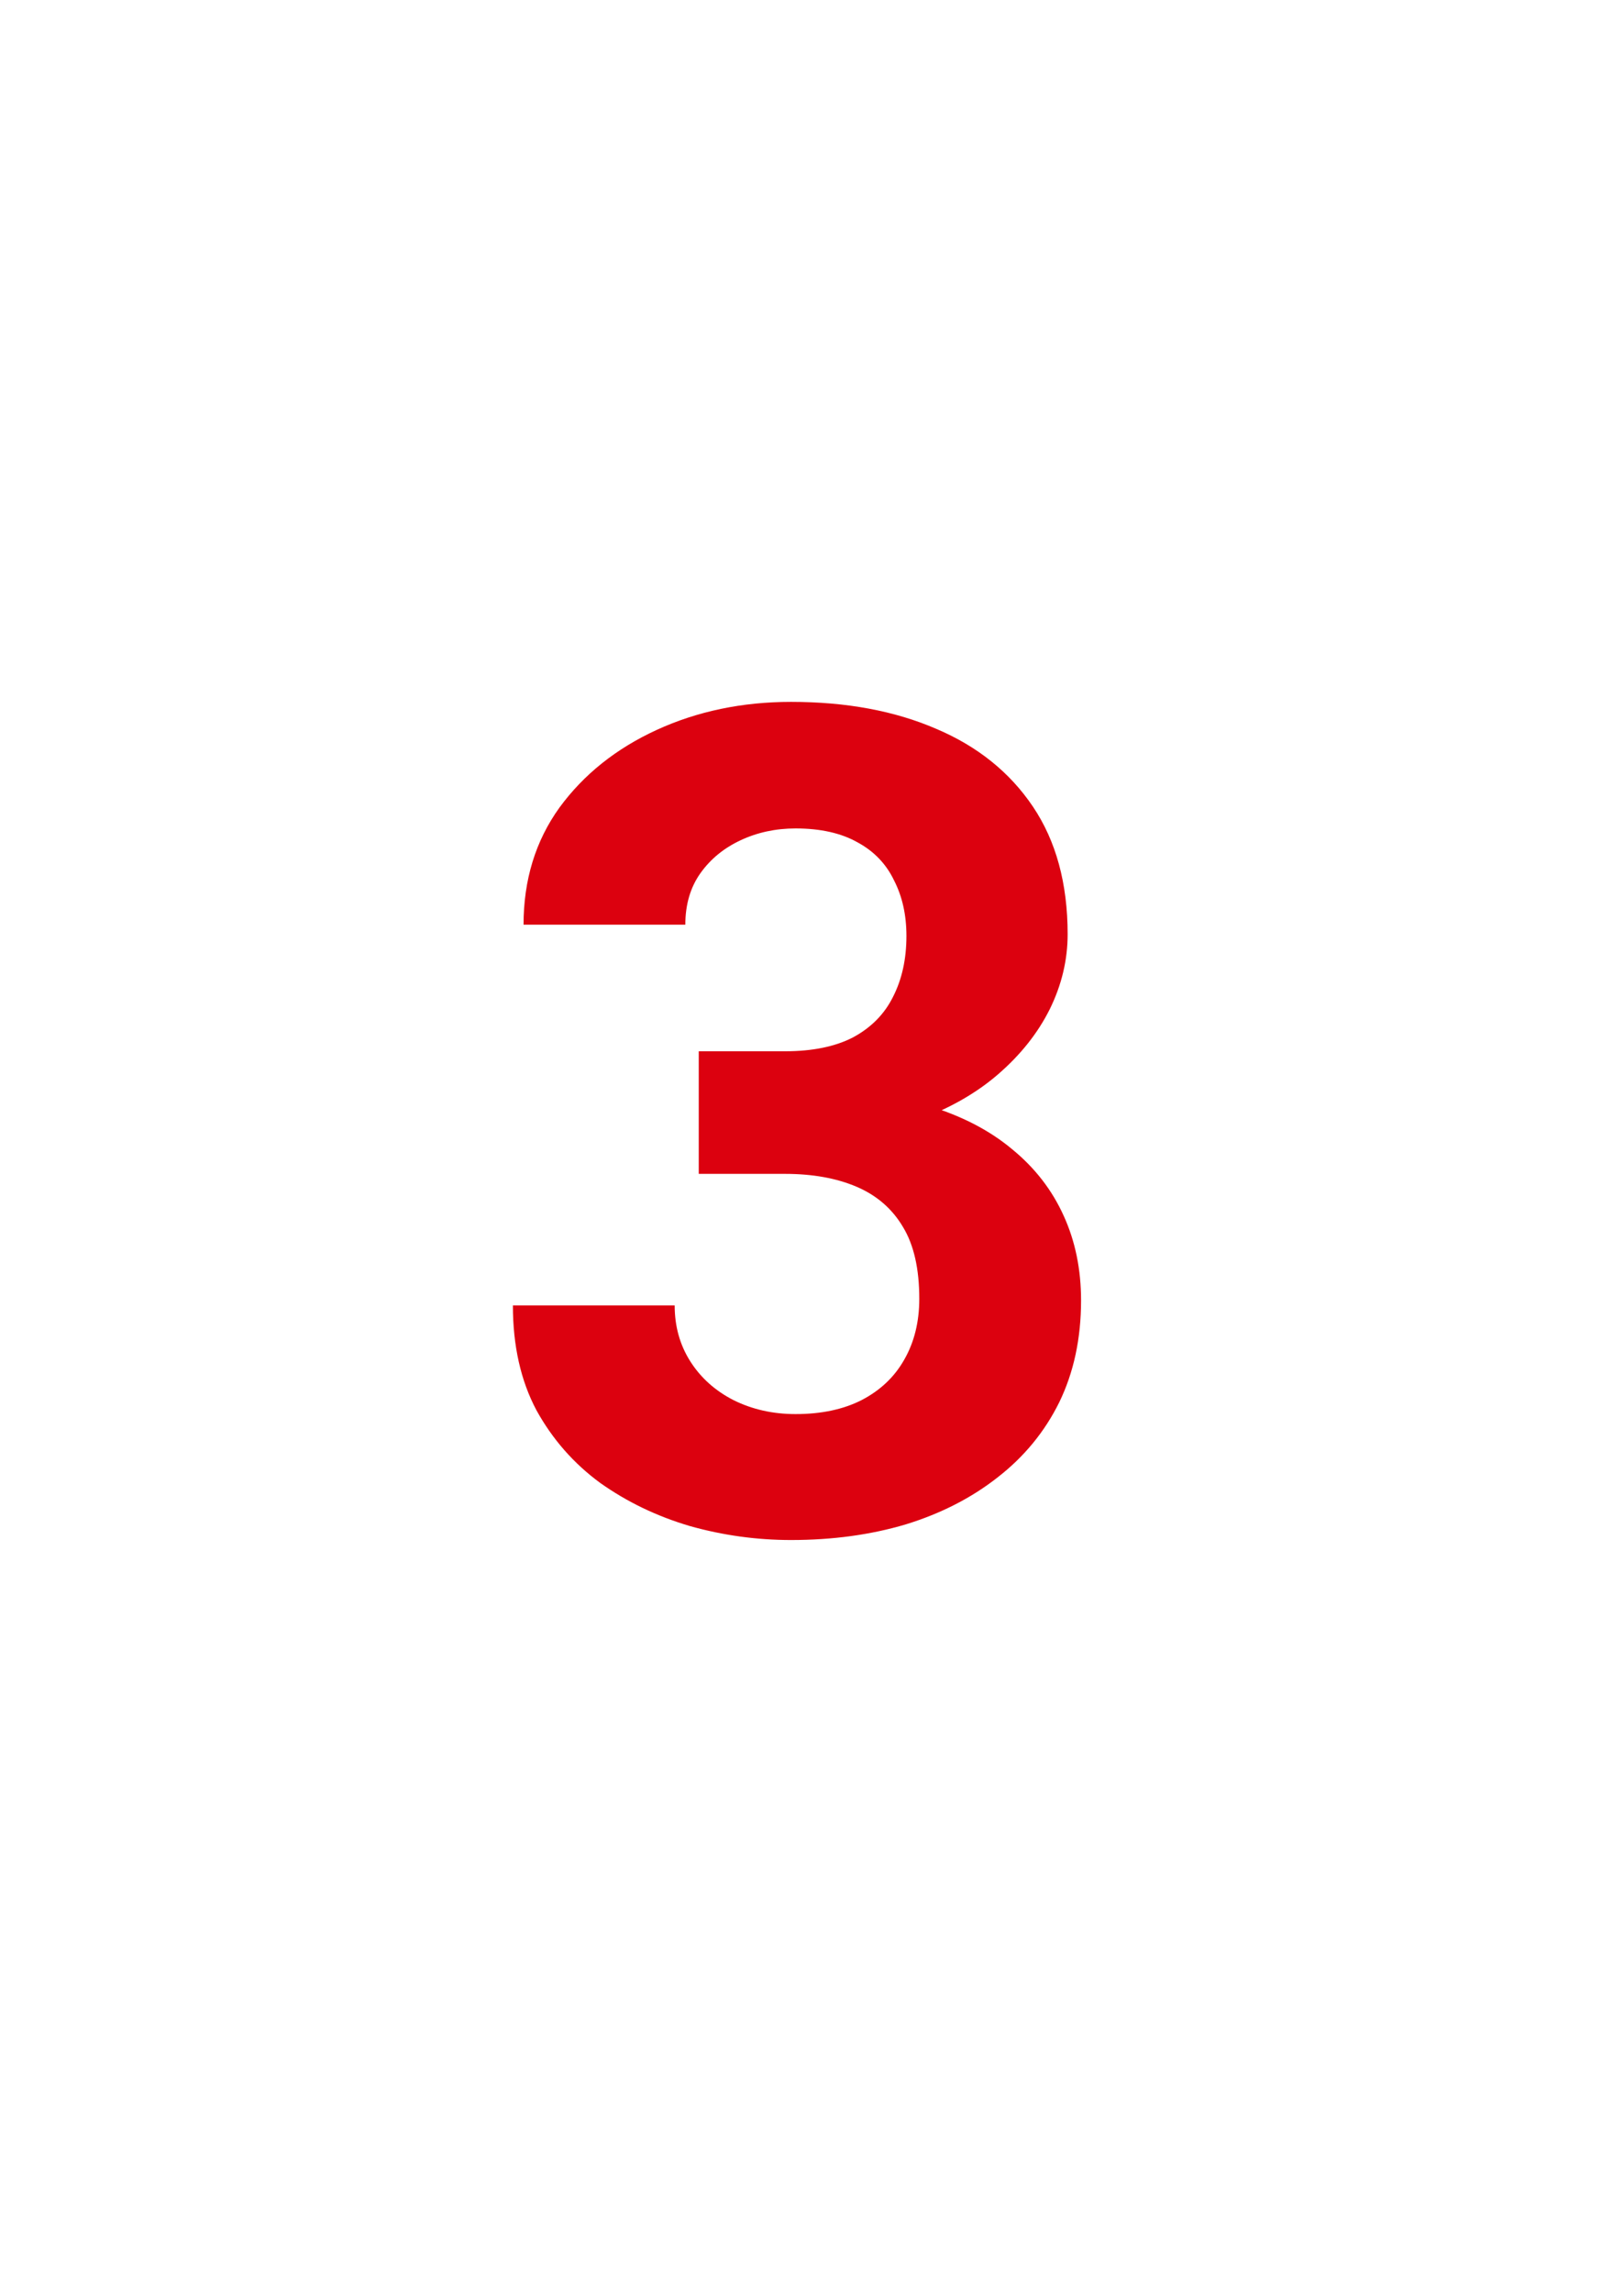 <svg xmlns="http://www.w3.org/2000/svg" width="34" height="48" viewBox="0 0 34 48" fill="none"><rect x="0" y="0" width="34" height="48" fill="#333333" stroke="none"/><g clip-path="url(#clip0_298_8629)"><rect width="34" height="48" fill="white"></rect><rect width="34" height="48" fill="white"></rect><path d="M14.629 22.004H16.434C17.012 22.004 17.488 21.906 17.863 21.711C18.238 21.508 18.516 21.227 18.695 20.867C18.883 20.5 18.977 20.074 18.977 19.59C18.977 19.152 18.891 18.766 18.719 18.43C18.555 18.086 18.301 17.82 17.957 17.633C17.613 17.438 17.18 17.34 16.656 17.34C16.242 17.34 15.859 17.422 15.508 17.586C15.156 17.75 14.875 17.98 14.664 18.277C14.453 18.574 14.348 18.934 14.348 19.355H10.961C10.961 18.418 11.211 17.602 11.711 16.906C12.219 16.211 12.898 15.668 13.75 15.277C14.602 14.887 15.539 14.691 16.562 14.691C17.719 14.691 18.73 14.879 19.598 15.254C20.465 15.621 21.141 16.164 21.625 16.883C22.109 17.602 22.352 18.492 22.352 19.555C22.352 20.094 22.227 20.617 21.977 21.125C21.727 21.625 21.367 22.078 20.898 22.484C20.438 22.883 19.875 23.203 19.211 23.445C18.547 23.68 17.801 23.797 16.973 23.797H14.629V22.004ZM14.629 24.57V22.824H16.973C17.902 22.824 18.719 22.93 19.422 23.141C20.125 23.352 20.715 23.656 21.191 24.055C21.668 24.445 22.027 24.91 22.27 25.449C22.512 25.98 22.633 26.57 22.633 27.219C22.633 28.016 22.48 28.727 22.176 29.352C21.871 29.969 21.441 30.492 20.887 30.922C20.34 31.352 19.699 31.68 18.965 31.906C18.23 32.125 17.43 32.234 16.562 32.234C15.844 32.234 15.137 32.137 14.441 31.941C13.754 31.738 13.129 31.438 12.566 31.039C12.012 30.633 11.566 30.125 11.23 29.516C10.902 28.898 10.738 28.168 10.738 27.324H14.125C14.125 27.762 14.234 28.152 14.453 28.496C14.672 28.84 14.973 29.109 15.355 29.305C15.746 29.5 16.18 29.598 16.656 29.598C17.195 29.598 17.656 29.5 18.039 29.305C18.43 29.102 18.727 28.82 18.93 28.461C19.141 28.094 19.246 27.668 19.246 27.184C19.246 26.559 19.133 26.059 18.906 25.684C18.68 25.301 18.355 25.02 17.934 24.84C17.512 24.66 17.012 24.57 16.434 24.57H14.629Z" fill="#DC010F"></path></g><defs><clipPath id="clip0_298_8629"><rect width="34" height="48" fill="white"></rect></clipPath></defs></svg>